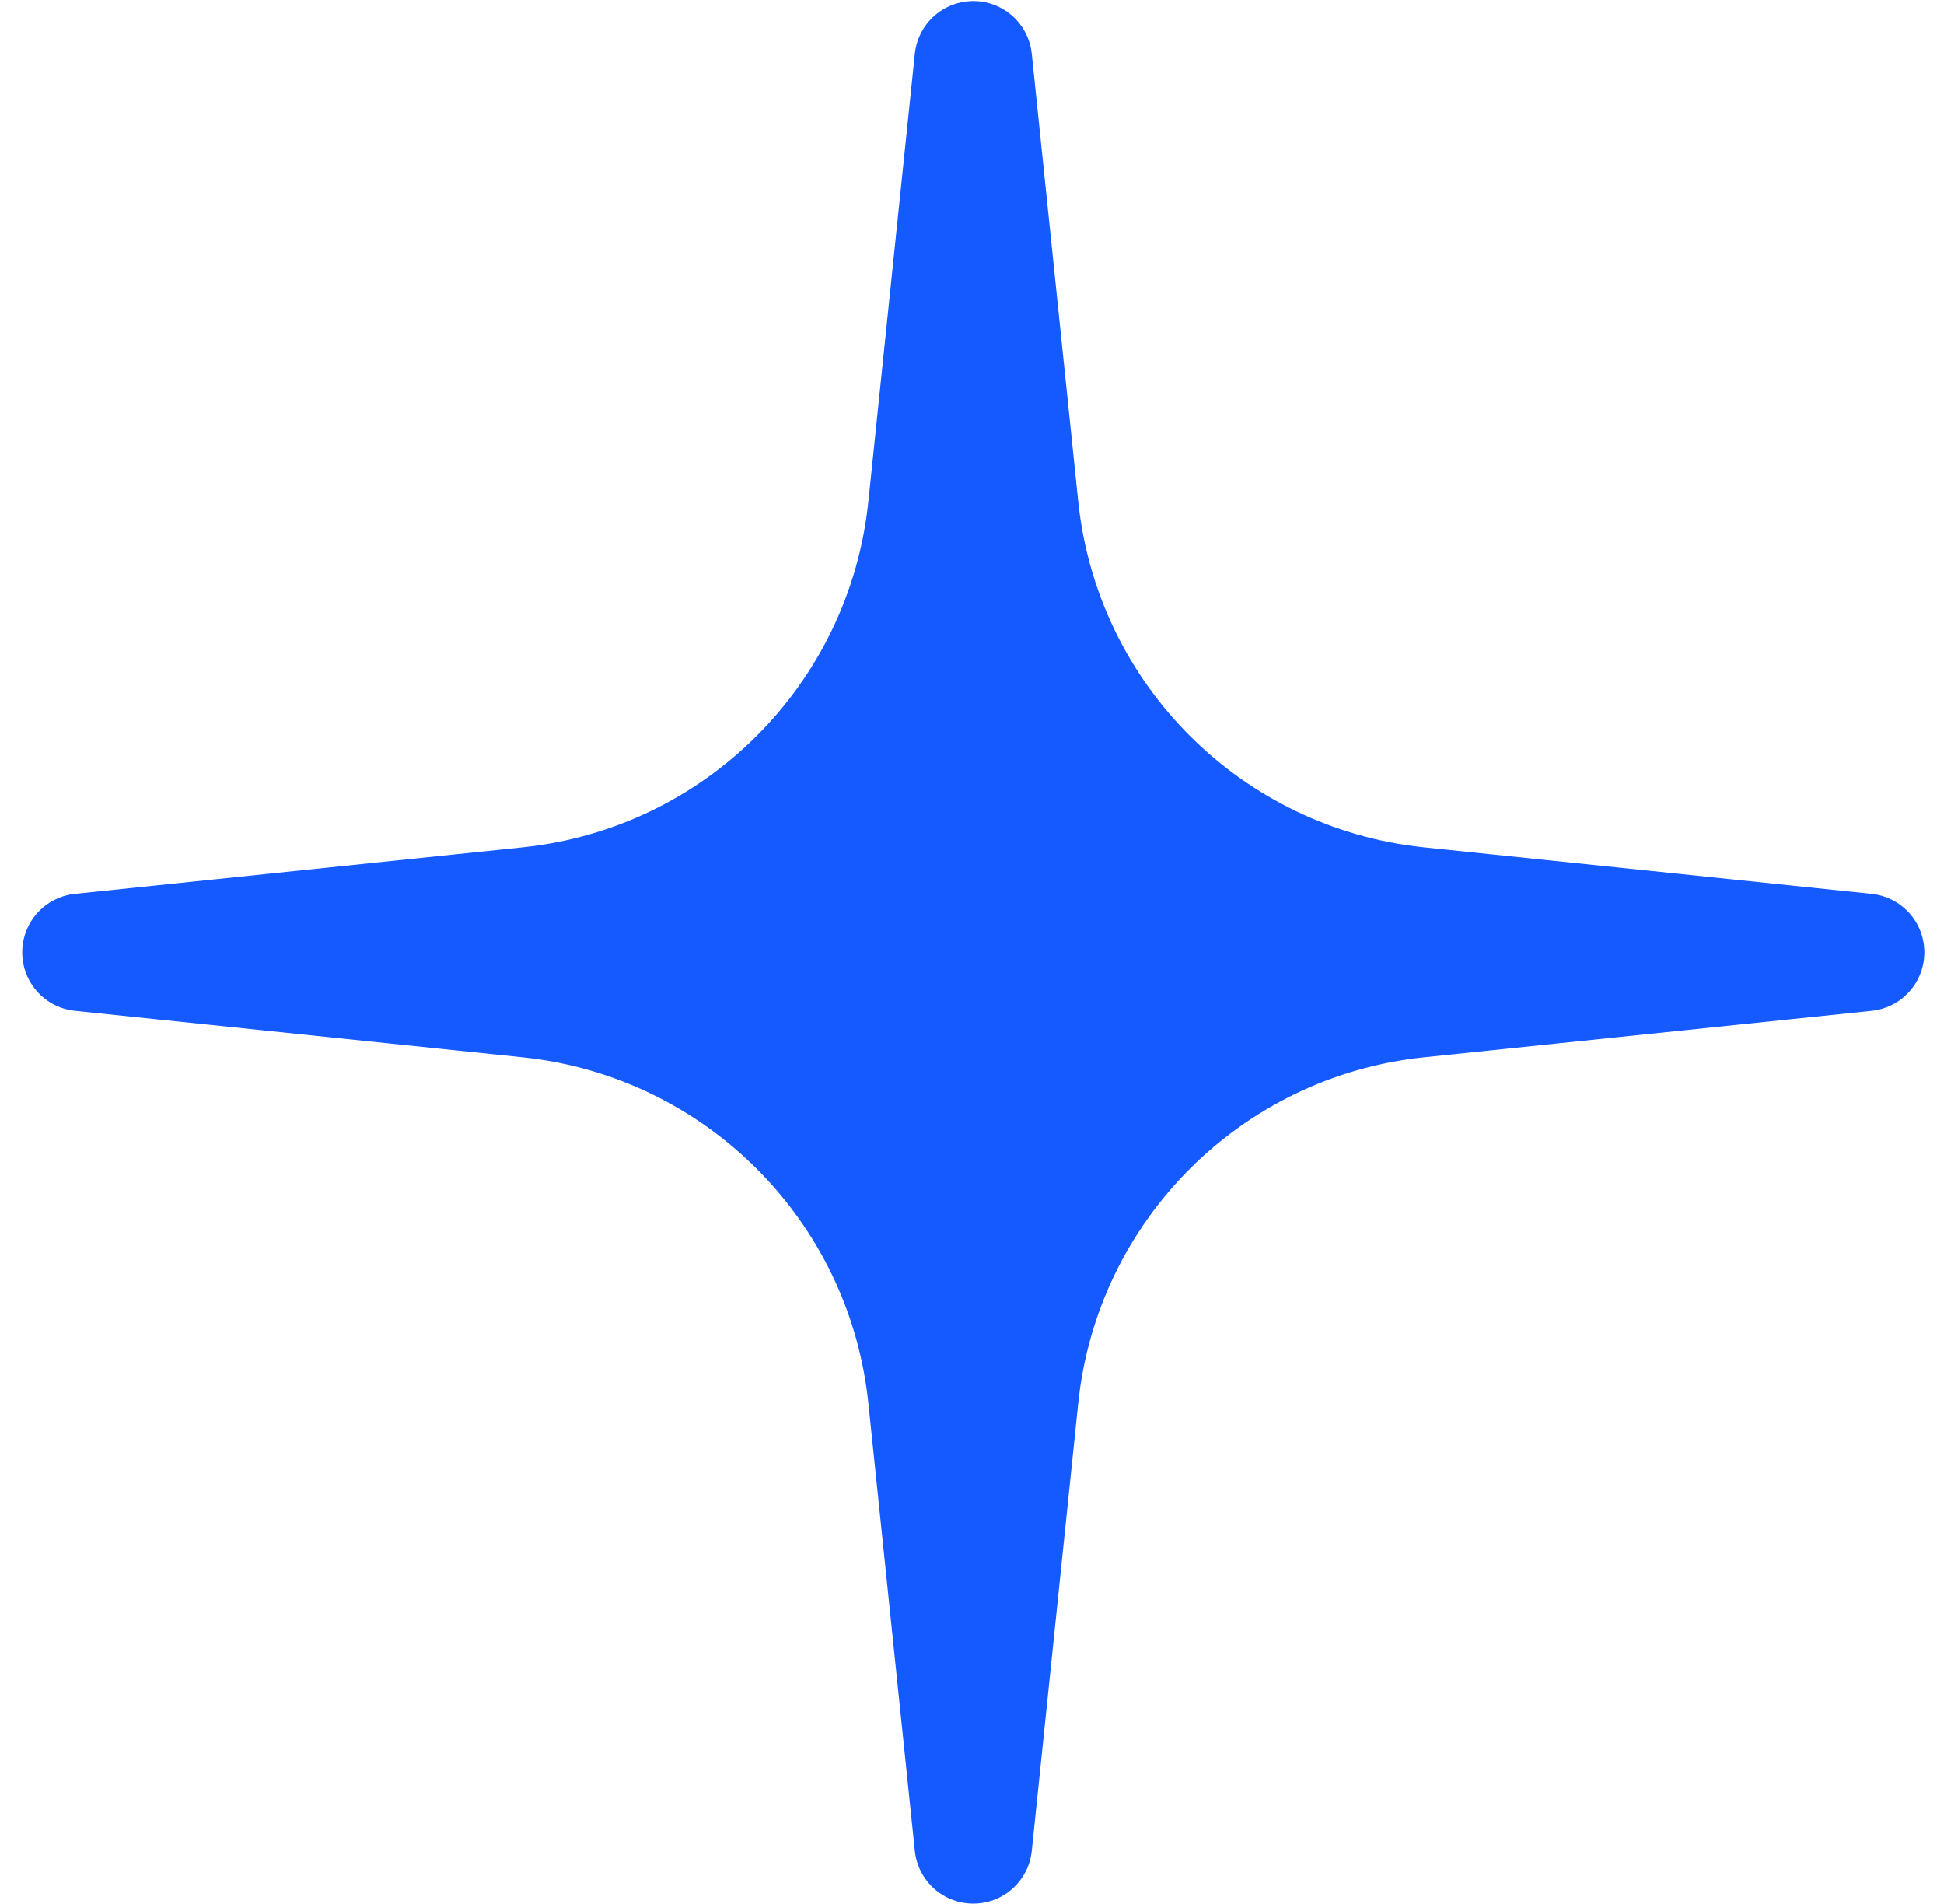 <svg width="48" height="47" viewBox="0 0 48 47" fill="none" xmlns="http://www.w3.org/2000/svg">
<path id="Star 6" d="M24.032 1.477L25.179 12.528C25.718 17.719 29.821 21.822 35.012 22.361L46.064 23.509L35.012 24.656C29.821 25.195 25.718 29.298 25.179 34.489L24.032 45.541L22.885 34.489C22.346 29.298 18.243 25.195 13.052 24.656L2 23.509L13.052 22.361C18.243 21.822 22.346 17.719 22.885 12.528L24.032 1.477Z" fill="#145AFE" stroke="#145AFE" stroke-width="2.903" stroke-linejoin="round"/>
</svg>
